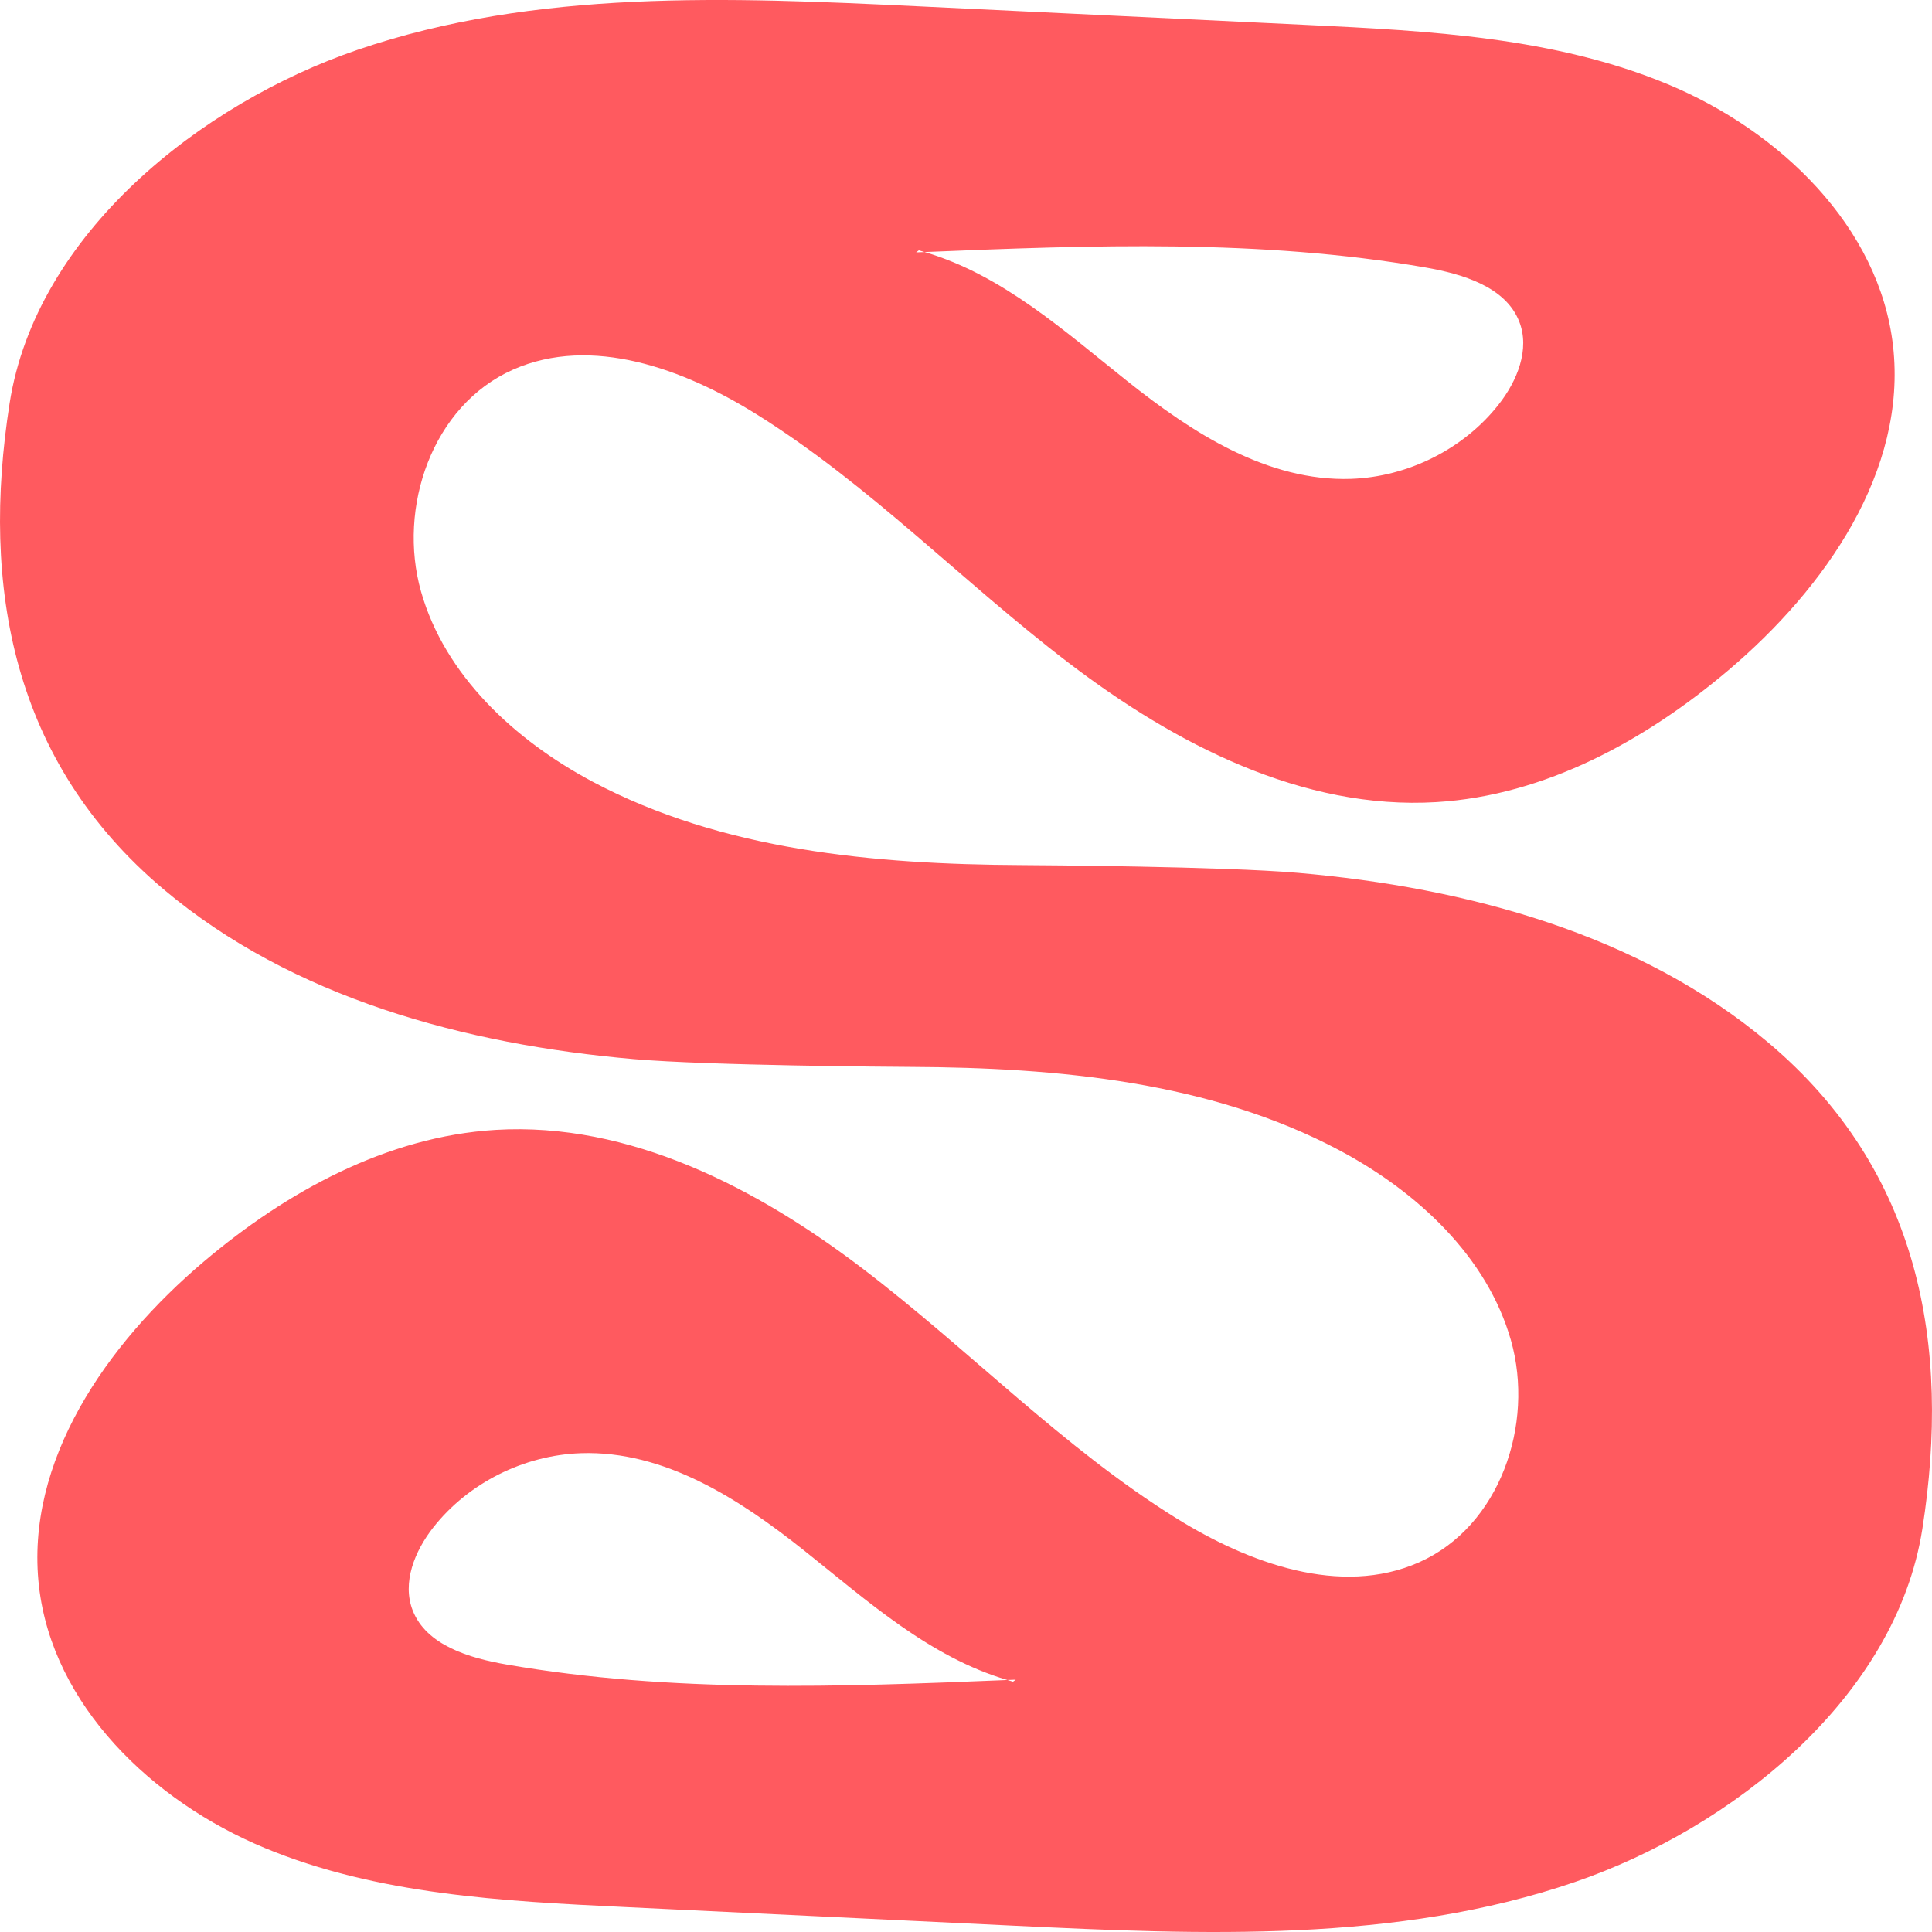 <svg width="35" height="35" viewBox="0 0 35 35" fill="none" xmlns="http://www.w3.org/2000/svg">
<path d="M32.036 18.889C29.706 16.925 26.583 16.079 23.517 15.813C22.153 15.695 18.815 15.674 18.501 15.672C15.834 15.659 13.079 15.407 10.737 14.162C9.322 13.409 8.056 12.232 7.627 10.715C7.198 9.198 7.827 7.346 9.295 6.696C10.714 6.068 12.384 6.682 13.697 7.5C15.752 8.78 17.438 10.543 19.359 12.008C21.279 13.474 23.592 14.678 26.024 14.531C27.997 14.411 29.816 13.408 31.309 12.144C33.071 10.652 34.552 8.526 34.294 6.263C34.048 4.111 32.247 2.37 30.206 1.523C28.165 0.676 25.895 0.558 23.68 0.452C21.331 0.339 18.982 0.226 16.633 0.114C13.217 -0.05 9.701 -0.201 6.473 0.904C3.636 1.875 0.654 4.236 0.174 7.306C-0.346 10.634 0.221 13.799 2.964 16.111C5.294 18.075 8.417 18.921 11.483 19.187C12.847 19.305 16.185 19.326 16.499 19.328C19.166 19.341 21.921 19.593 24.263 20.838C25.678 21.591 26.944 22.768 27.373 24.285C27.802 25.802 27.173 27.654 25.705 28.304C24.286 28.932 22.616 28.318 21.303 27.5C19.248 26.22 17.562 24.457 15.641 22.992C13.721 21.526 11.408 20.322 8.976 20.469C7.003 20.589 5.184 21.592 3.691 22.856C1.929 24.348 0.448 26.474 0.706 28.737C0.952 30.89 2.753 32.63 4.794 33.477C6.835 34.324 9.104 34.442 11.32 34.548C13.669 34.661 16.018 34.774 18.367 34.886C21.783 35.05 25.299 35.201 28.527 34.096C31.364 33.125 34.346 30.764 34.826 27.694C35.346 24.366 34.779 21.201 32.036 18.889ZM16.646 4.535C16.681 4.545 16.715 4.556 16.749 4.566C19.778 4.441 22.835 4.328 25.819 4.845C26.498 4.963 27.275 5.195 27.522 5.825C27.72 6.329 27.485 6.902 27.148 7.33C26.518 8.132 25.51 8.639 24.476 8.675C22.966 8.726 21.6 7.843 20.429 6.91C19.285 6 18.157 4.979 16.749 4.566C16.698 4.568 16.648 4.57 16.596 4.572L16.646 4.535ZM18.352 30.465C18.317 30.456 18.284 30.445 18.25 30.435C15.22 30.56 12.164 30.673 9.18 30.155C8.5 30.038 7.724 29.805 7.477 29.176C7.279 28.671 7.513 28.099 7.85 27.67C8.481 26.868 9.488 26.361 10.523 26.326C12.033 26.274 13.399 27.158 14.57 28.091C15.713 29.001 16.842 30.021 18.25 30.435C18.301 30.433 18.351 30.431 18.402 30.429L18.352 30.465Z" fill="#FF5A5F"/>
</svg>

